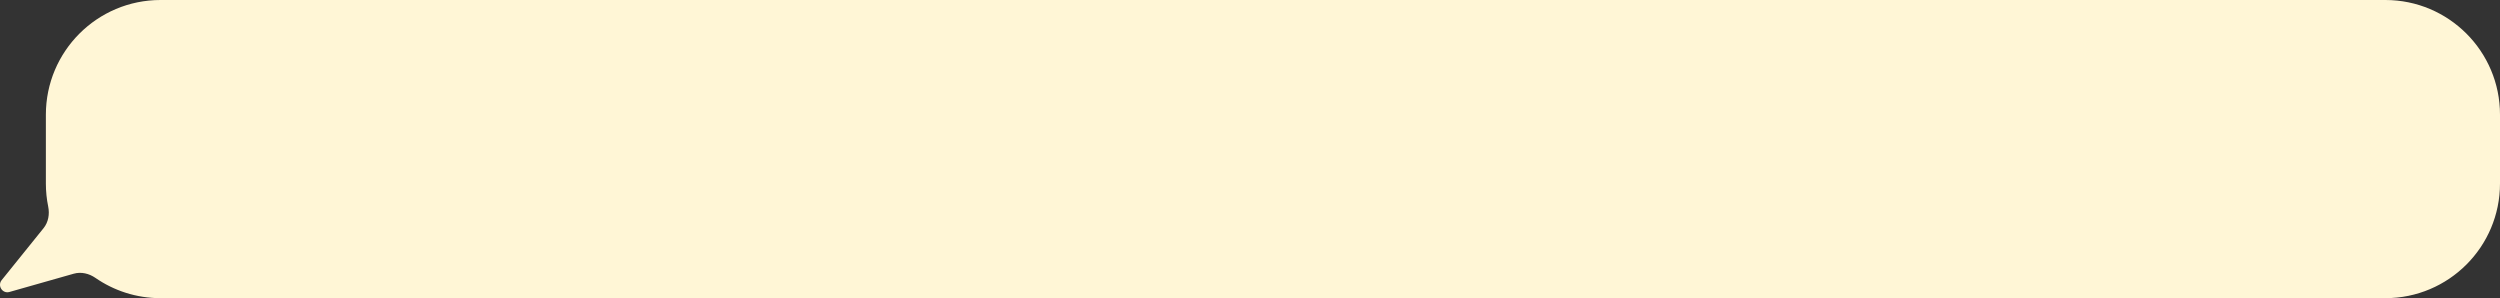 <?xml version="1.0" encoding="UTF-8"?> <svg xmlns="http://www.w3.org/2000/svg" width="1308" height="156" viewBox="0 0 1308 156" fill="none"><rect x="0" y="0" width="1308" height="156" fill="#333333" stroke="none"/> <path d="M84 0C50.863 0 24 26.863 24 60V96C24 100.138 24.419 104.178 25.217 108.08C26.025 112.036 25.328 116.227 22.793 119.371L0.884 146.545C-1.497 149.499 1.295 153.793 4.926 152.762L38.586 143.202C42.471 142.098 46.602 143.095 49.924 145.391C59.603 152.081 71.344 156 84 156H1248C1281.14 156 1308 129.137 1308 96V60C1308 26.863 1281.14 0 1248 0H84Z" fill="#FFF6D6"></path> </svg> 